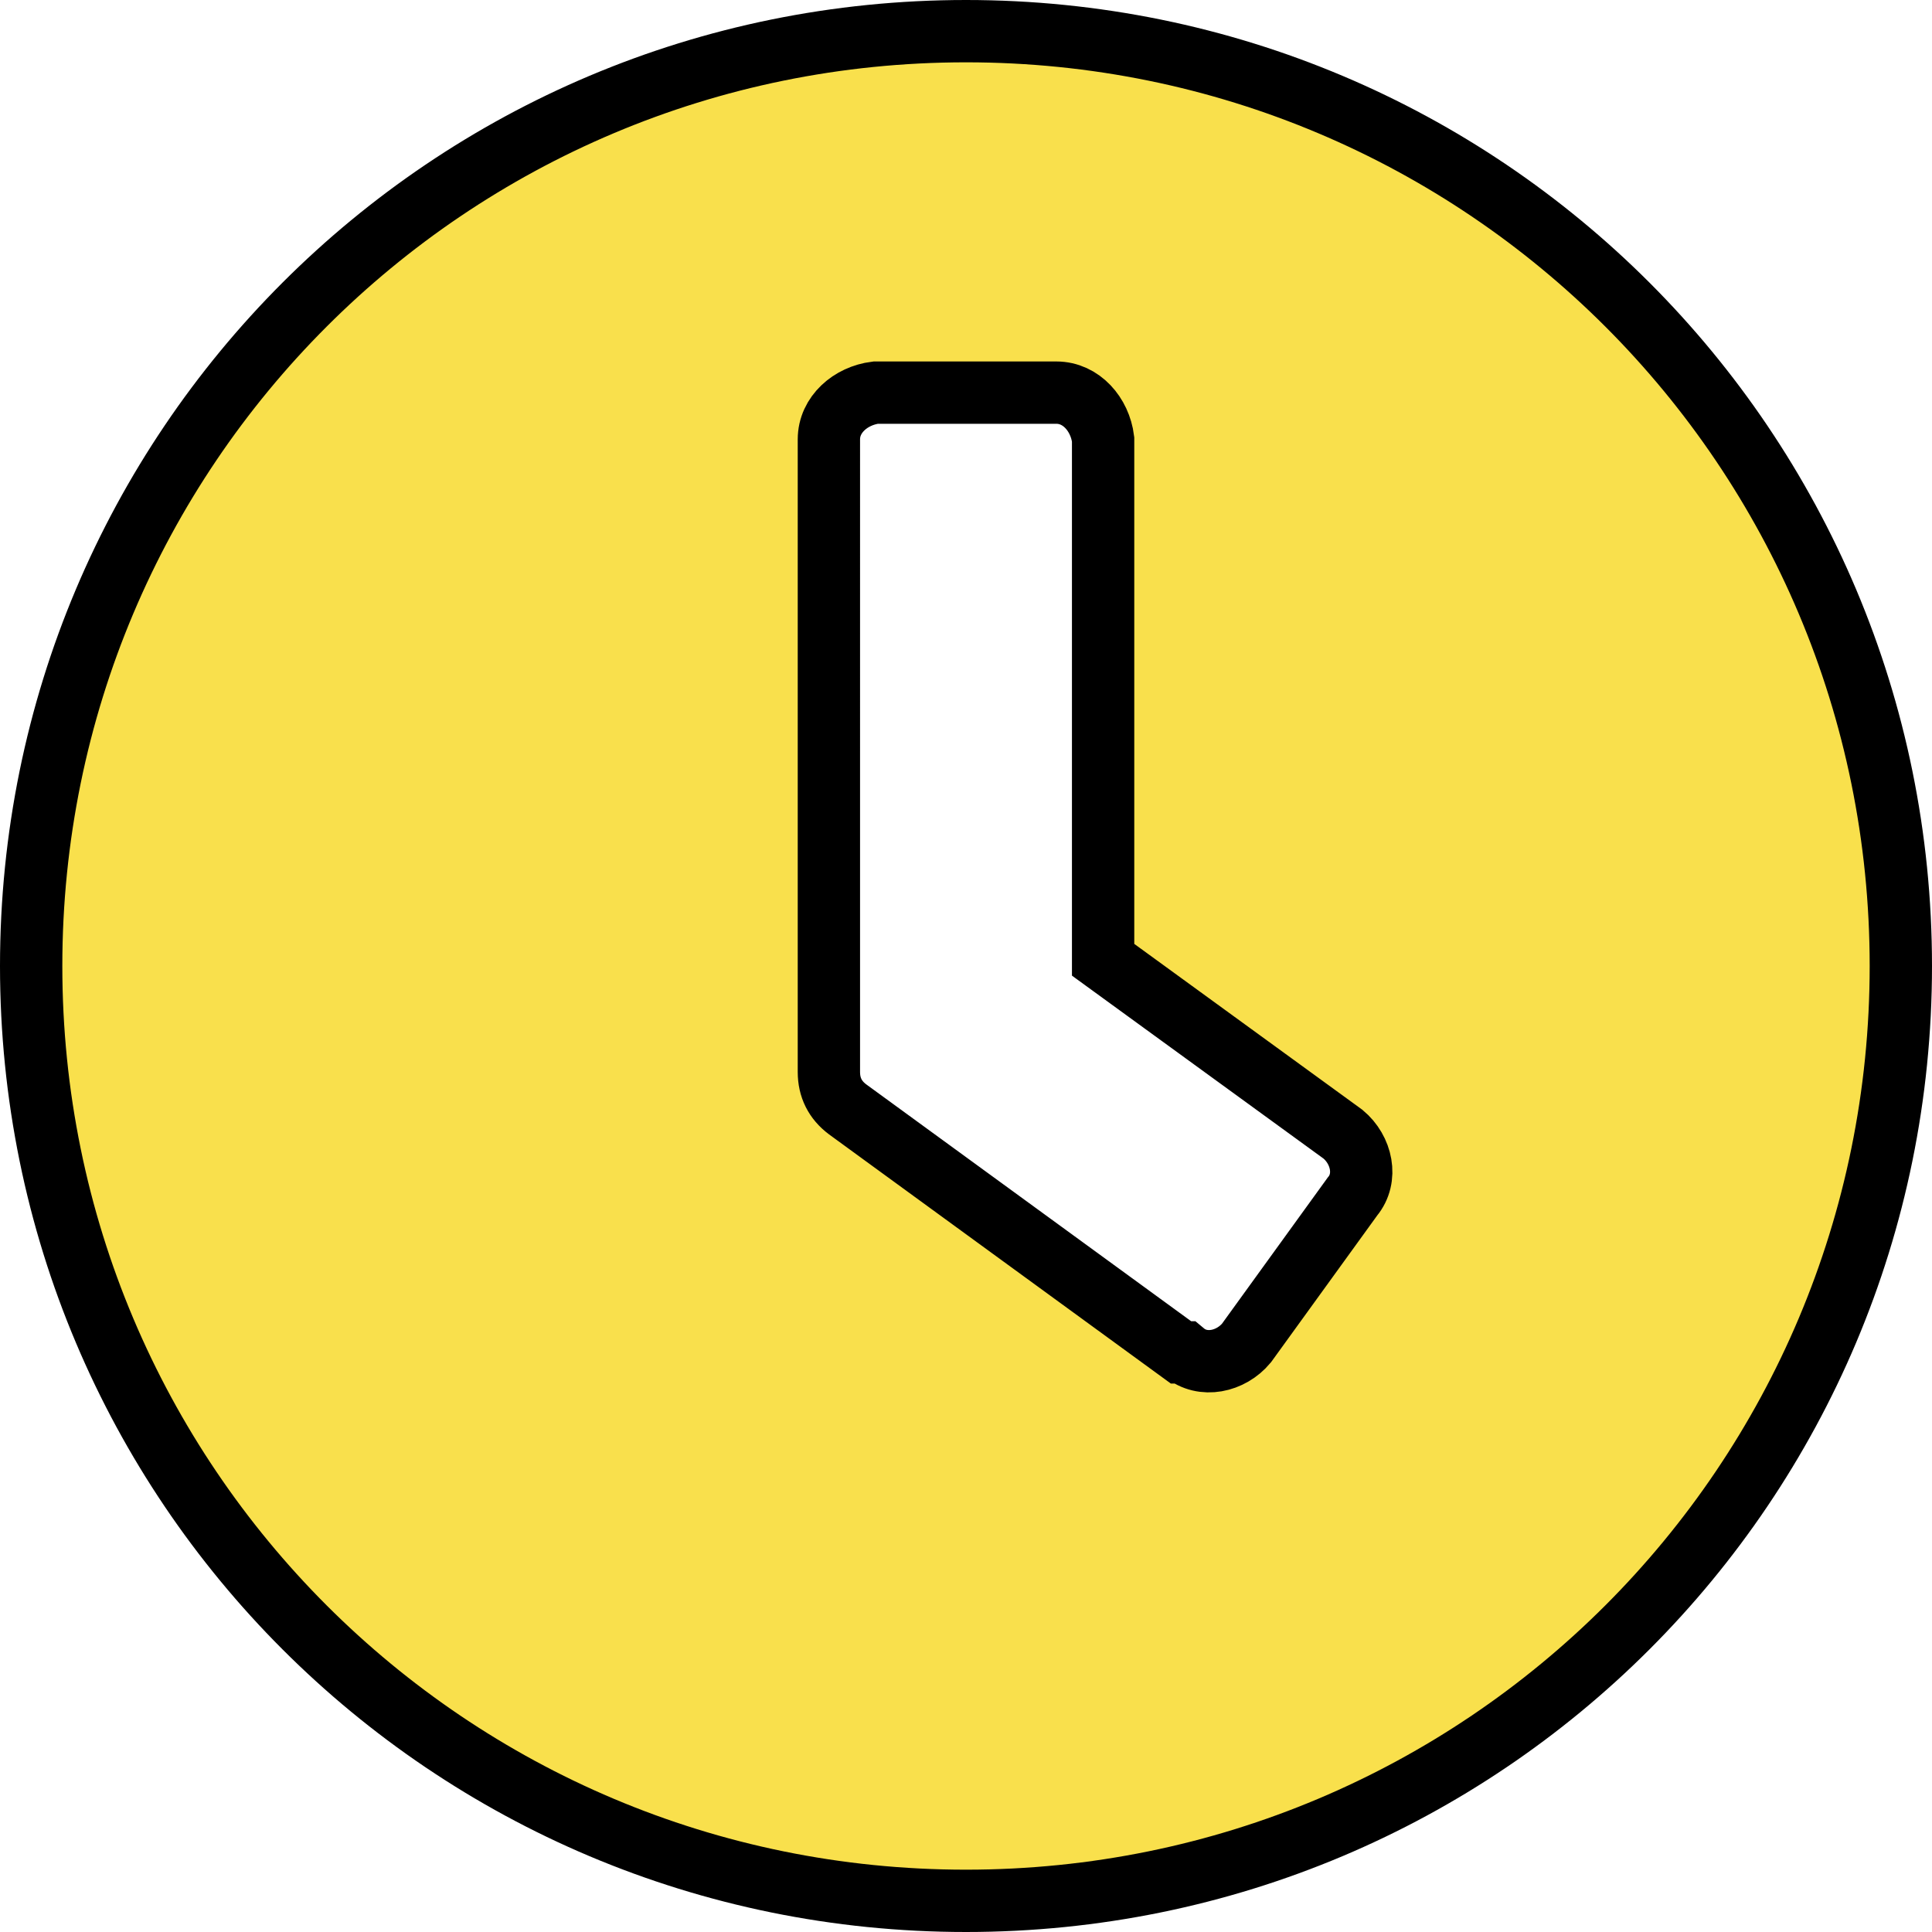 <?xml version="1.0" encoding="UTF-8"?>
<svg id="Ebene_1" data-name="Ebene 1" xmlns="http://www.w3.org/2000/svg" version="1.1" viewBox="0 0 62 62">
  <defs>
    <style>
      .cls-1 {
        fill: #f9e04c;
        stroke: #000;
        stroke-width: 2px;
      }
    </style>
  </defs>
  <path id="Icon_awesome-clock" data-name="Icon awesome-clock" class="cls-1" d="M31,1C14.4,1,1,14.4,1,31s13.4,30,30,30,30-13.4,30-30h0c0-16.6-13.4-30-30-30,0,0,0,0,0,0ZM37.9,43.4l-10.7-7.8c-.4-.3-.6-.7-.6-1.2V14.1c0-.8.7-1.4,1.5-1.5h5.8c.8,0,1.4.7,1.5,1.5v16.7l7.7,5.6c.6.5.8,1.4.3,2,0,0,0,0,0,0l-3.4,4.7c-.5.6-1.4.8-2,.3Z"/>
</svg>